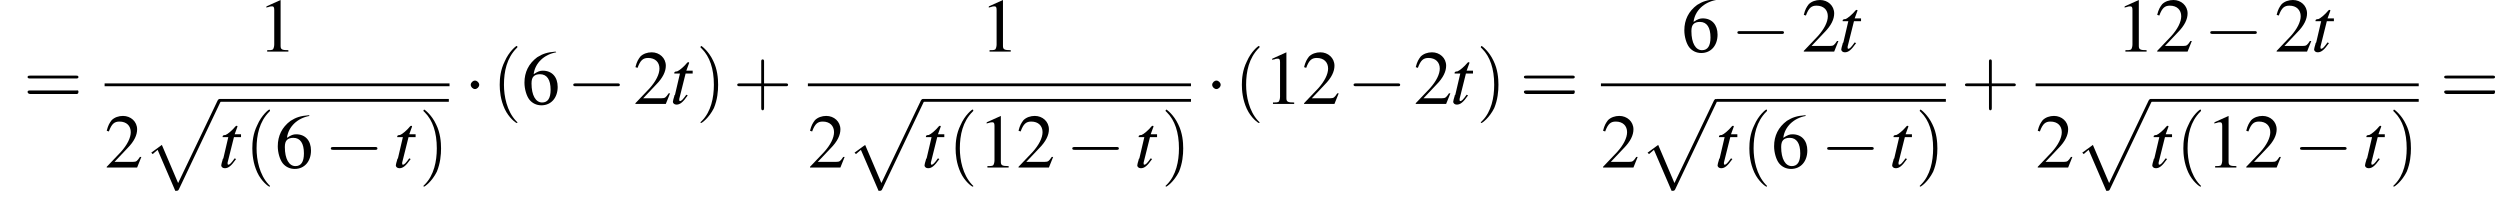 <?xml version='1.0' encoding='UTF-8'?>
<!---13.2-->
<svg height='28.0pt' version='1.1' viewBox='60.8 80.8 353.7 28.0' width='353.7pt' xmlns='http://www.w3.org/2000/svg' xmlns:xlink='http://www.w3.org/1999/xlink'>
<defs>
<path d='M4.6 12.6C4.9 12.6 5 12.6 5.1 12.4L11 0C11.1 -0.2 11.1 -0.2 11.1 -0.2C11.1 -0.3 11 -0.4 10.9 -0.4C10.7 -0.4 10.7 -0.3 10.6 -0.2L5 11.5L2.7 6.1L1.2 7.2L1.4 7.4L2.1 6.8L4.6 12.6Z' id='g1-112'/>
<path d='M7.2 -2.5C7.3 -2.5 7.5 -2.5 7.5 -2.7S7.3 -2.9 7.2 -2.9H1.3C1.1 -2.9 0.9 -2.9 0.9 -2.7S1.1 -2.5 1.3 -2.5H7.2Z' id='g6-0'/>
<path d='M2.1 -2.7C2.1 -3 1.8 -3.3 1.5 -3.3S0.9 -3 0.9 -2.7S1.2 -2.1 1.5 -2.1S2.1 -2.4 2.1 -2.7Z' id='g6-1'/>
<path d='M3.6 2.6C3.6 2.6 3.6 2.6 3.4 2.4C2.1 1 1.7 -1.1 1.7 -2.7C1.7 -4.6 2.1 -6.5 3.5 -7.9C3.6 -8 3.6 -8 3.6 -8C3.6 -8.1 3.6 -8.2 3.5 -8.2C3.4 -8.2 2.4 -7.4 1.8 -6C1.2 -4.8 1.1 -3.6 1.1 -2.7C1.1 -1.9 1.2 -0.6 1.8 0.7C2.4 2 3.4 2.7 3.5 2.7C3.6 2.7 3.6 2.7 3.6 2.6Z' id='g17-40'/>
<path d='M3.1 -2.7C3.1 -3.6 3 -4.9 2.4 -6.1C1.8 -7.4 0.8 -8.2 0.7 -8.2C0.7 -8.2 0.6 -8.1 0.6 -8C0.6 -8 0.6 -8 0.8 -7.8C1.9 -6.7 2.5 -5 2.5 -2.7C2.5 -0.9 2.1 1.1 0.8 2.4C0.6 2.6 0.6 2.6 0.6 2.6C0.6 2.7 0.7 2.7 0.7 2.7C0.8 2.7 1.8 2 2.5 0.6C3 -0.6 3.1 -1.8 3.1 -2.7Z' id='g17-41'/>
<path d='M4.4 -2.5H7.5C7.6 -2.5 7.8 -2.5 7.8 -2.7S7.6 -2.9 7.5 -2.9H4.4V-6C4.4 -6.1 4.4 -6.3 4.2 -6.3S4 -6.1 4 -6V-2.9H1C0.8 -2.9 0.6 -2.9 0.6 -2.7S0.8 -2.5 1 -2.5H4V0.5C4 0.7 4 0.9 4.2 0.9S4.4 0.7 4.4 0.5V-2.5Z' id='g17-43'/>
<path d='M7.5 -3.6C7.6 -3.6 7.8 -3.6 7.8 -3.8S7.6 -4 7.5 -4H1C0.8 -4 0.6 -4 0.6 -3.8S0.8 -3.6 1 -3.6H7.5ZM7.5 -1.4C7.6 -1.4 7.8 -1.4 7.8 -1.7S7.6 -1.9 7.5 -1.9H1C0.8 -1.9 0.6 -1.9 0.6 -1.7S0.8 -1.4 1 -1.4H7.5Z' id='g17-61'/>
<path d='M3.2 -7.3L1.2 -6.4V-6.2C1.3 -6.3 1.5 -6.3 1.5 -6.3C1.7 -6.4 1.9 -6.4 2 -6.4C2.2 -6.4 2.3 -6.3 2.3 -5.9V-1C2.3 -0.7 2.2 -0.4 2.1 -0.3C1.9 -0.2 1.7 -0.2 1.3 -0.2V0H4.3V-0.2C3.4 -0.2 3.2 -0.3 3.2 -0.8V-7.3L3.2 -7.3Z' id='g8-49'/>
<path d='M5.2 -1.5L5 -1.5C4.6 -0.9 4.5 -0.8 4 -0.8H1.4L3.2 -2.7C4.2 -3.7 4.6 -4.6 4.6 -5.4C4.6 -6.5 3.7 -7.3 2.6 -7.3C2 -7.3 1.4 -7.1 1 -6.7C0.7 -6.3 0.5 -6 0.3 -5.2L0.6 -5.1C1 -6.2 1.4 -6.5 2.1 -6.5C3.1 -6.5 3.7 -5.9 3.7 -5C3.7 -4.2 3.2 -3.2 2.3 -2.2L0.3 -0.1V0H4.6L5.2 -1.5Z' id='g8-50'/>
<path d='M4.8 -7.4C3.6 -7.3 3 -7.1 2.2 -6.6C1 -5.7 0.4 -4.5 0.4 -3C0.4 -2.1 0.7 -1.1 1.1 -0.6C1.5 -0.1 2.1 0.2 2.8 0.2C4.2 0.2 5.1 -0.9 5.1 -2.4C5.1 -3.8 4.3 -4.7 3 -4.7C2.6 -4.7 2.3 -4.6 1.7 -4.2C1.9 -5.8 3.2 -7 4.9 -7.3L4.8 -7.4ZM2.6 -4.2C3.6 -4.2 4.1 -3.4 4.1 -2C4.1 -0.8 3.7 -0.2 2.9 -0.2C2 -0.2 1.4 -1.2 1.4 -2.9C1.4 -3.4 1.5 -3.7 1.7 -3.9C1.9 -4.1 2.2 -4.2 2.6 -4.2Z' id='g8-54'/>
<path d='M3.2 -4.7H2.3L2.7 -5.8C2.7 -5.8 2.7 -5.8 2.7 -5.8C2.7 -5.9 2.6 -5.9 2.6 -5.9C2.5 -5.9 2.5 -5.9 2.4 -5.8C2 -5.3 1.3 -4.7 1 -4.6C0.7 -4.6 0.6 -4.5 0.6 -4.4C0.6 -4.4 0.6 -4.3 0.6 -4.3H1.4L0.7 -1.3C0.6 -1.2 0.6 -1.2 0.6 -1.1C0.5 -0.8 0.4 -0.4 0.4 -0.3C0.4 -0.1 0.6 0.1 0.9 0.1C1.4 0.1 1.8 -0.2 2.5 -1.2L2.3 -1.3C1.8 -0.6 1.6 -0.4 1.4 -0.4C1.3 -0.4 1.3 -0.5 1.3 -0.6C1.3 -0.6 1.3 -0.7 1.3 -0.7L2.2 -4.3H3.2L3.2 -4.7Z' id='g13-116'/>
<use id='g16-49' xlink:href='#g8-49'/>
<use id='g16-50' xlink:href='#g8-50'/>
<use id='g16-54' xlink:href='#g8-54'/>
</defs>
<g id='page1'>

<use x='64.1' xlink:href='#g17-61' y='95.5'/>
<use x='97.3' xlink:href='#g16-49' y='88.1'/>
<rect height='0.4' width='48.8' x='75.6' y='92.6'/>
<use x='75.6' xlink:href='#g16-50' y='104.5'/>
<use x='81' xlink:href='#g1-112' y='95.2'/>
<rect height='0.4' width='32.4' x='91.9' y='94.8'/>
<use x='91.7' xlink:href='#g13-116' y='104.5'/>
<use x='95.4' xlink:href='#g17-40' y='104.5'/>
<use x='99.7' xlink:href='#g16-54' y='104.5'/>
<use x='106.7' xlink:href='#g6-0' y='104.5'/>
<use x='116.4' xlink:href='#g13-116' y='104.5'/>
<use x='120.1' xlink:href='#g17-41' y='104.5'/>
<use x='126.5' xlink:href='#g6-1' y='95.5'/>
<use x='130.4' xlink:href='#g17-40' y='95.5'/>
<use x='134.6' xlink:href='#g16-54' y='95.5'/>
<use x='141' xlink:href='#g6-0' y='95.5'/>
<use x='150.4' xlink:href='#g16-50' y='95.5'/>
<use x='155.6' xlink:href='#g13-116' y='95.5'/>
<use x='159.3' xlink:href='#g17-41' y='95.5'/>
<use x='164.5' xlink:href='#g17-43' y='95.5'/>
<use x='199.5' xlink:href='#g16-49' y='88.1'/>
<rect height='0.4' width='54.2' x='175.1' y='92.6'/>
<use x='175.1' xlink:href='#g16-50' y='104.5'/>
<use x='180.5' xlink:href='#g1-112' y='95.2'/>
<rect height='0.4' width='37.9' x='191.4' y='94.8'/>
<use x='191.2' xlink:href='#g13-116' y='104.5'/>
<use x='194.9' xlink:href='#g17-40' y='104.5'/>
<use x='199.2' xlink:href='#g16-49' y='104.5'/>
<use x='204.6' xlink:href='#g16-50' y='104.5'/>
<use x='211.6' xlink:href='#g6-0' y='104.5'/>
<use x='221.3' xlink:href='#g13-116' y='104.5'/>
<use x='225.1' xlink:href='#g17-41' y='104.5'/>
<use x='231.4' xlink:href='#g6-1' y='95.5'/>
<use x='235.4' xlink:href='#g17-40' y='95.5'/>
<use x='239.6' xlink:href='#g16-49' y='95.5'/>
<use x='245' xlink:href='#g16-50' y='95.5'/>
<use x='251.4' xlink:href='#g6-0' y='95.5'/>
<use x='260.8' xlink:href='#g16-50' y='95.5'/>
<use x='266' xlink:href='#g13-116' y='95.5'/>
<use x='269.7' xlink:href='#g17-41' y='95.5'/>
<use x='275.8' xlink:href='#g17-61' y='95.5'/>
<use x='298.7' xlink:href='#g16-54' y='88.1'/>
<use x='305.7' xlink:href='#g6-0' y='88.1'/>
<use x='315.7' xlink:href='#g16-50' y='88.1'/>
<use x='320.9' xlink:href='#g13-116' y='88.1'/>
<rect height='0.4' width='48.8' x='287.3' y='92.6'/>
<use x='287.3' xlink:href='#g16-50' y='104.5'/>
<use x='292.7' xlink:href='#g1-112' y='95.2'/>
<rect height='0.4' width='32.4' x='303.7' y='94.8'/>
<use x='303.4' xlink:href='#g13-116' y='104.5'/>
<use x='307.2' xlink:href='#g17-40' y='104.5'/>
<use x='311.4' xlink:href='#g16-54' y='104.5'/>
<use x='318.4' xlink:href='#g6-0' y='104.5'/>
<use x='328.1' xlink:href='#g13-116' y='104.5'/>
<use x='331.8' xlink:href='#g17-41' y='104.5'/>
<use x='338.2' xlink:href='#g17-43' y='95.5'/>
<use x='360.2' xlink:href='#g16-49' y='88.1'/>
<use x='365.7' xlink:href='#g16-50' y='88.1'/>
<use x='372.6' xlink:href='#g6-0' y='88.1'/>
<use x='382.6' xlink:href='#g16-50' y='88.1'/>
<use x='387.8' xlink:href='#g13-116' y='88.1'/>
<rect height='0.4' width='54.2' x='348.8' y='92.6'/>
<use x='348.8' xlink:href='#g16-50' y='104.5'/>
<use x='354.2' xlink:href='#g1-112' y='95.2'/>
<rect height='0.4' width='37.9' x='365.1' y='94.8'/>
<use x='364.9' xlink:href='#g13-116' y='104.5'/>
<use x='368.6' xlink:href='#g17-40' y='104.5'/>
<use x='372.9' xlink:href='#g16-49' y='104.5'/>
<use x='378.3' xlink:href='#g16-50' y='104.5'/>
<use x='385.3' xlink:href='#g6-0' y='104.5'/>
<use x='395' xlink:href='#g13-116' y='104.5'/>
<use x='398.8' xlink:href='#g17-41' y='104.5'/>
<use x='406' xlink:href='#g17-61' y='95.5'/>
</g>
</svg>